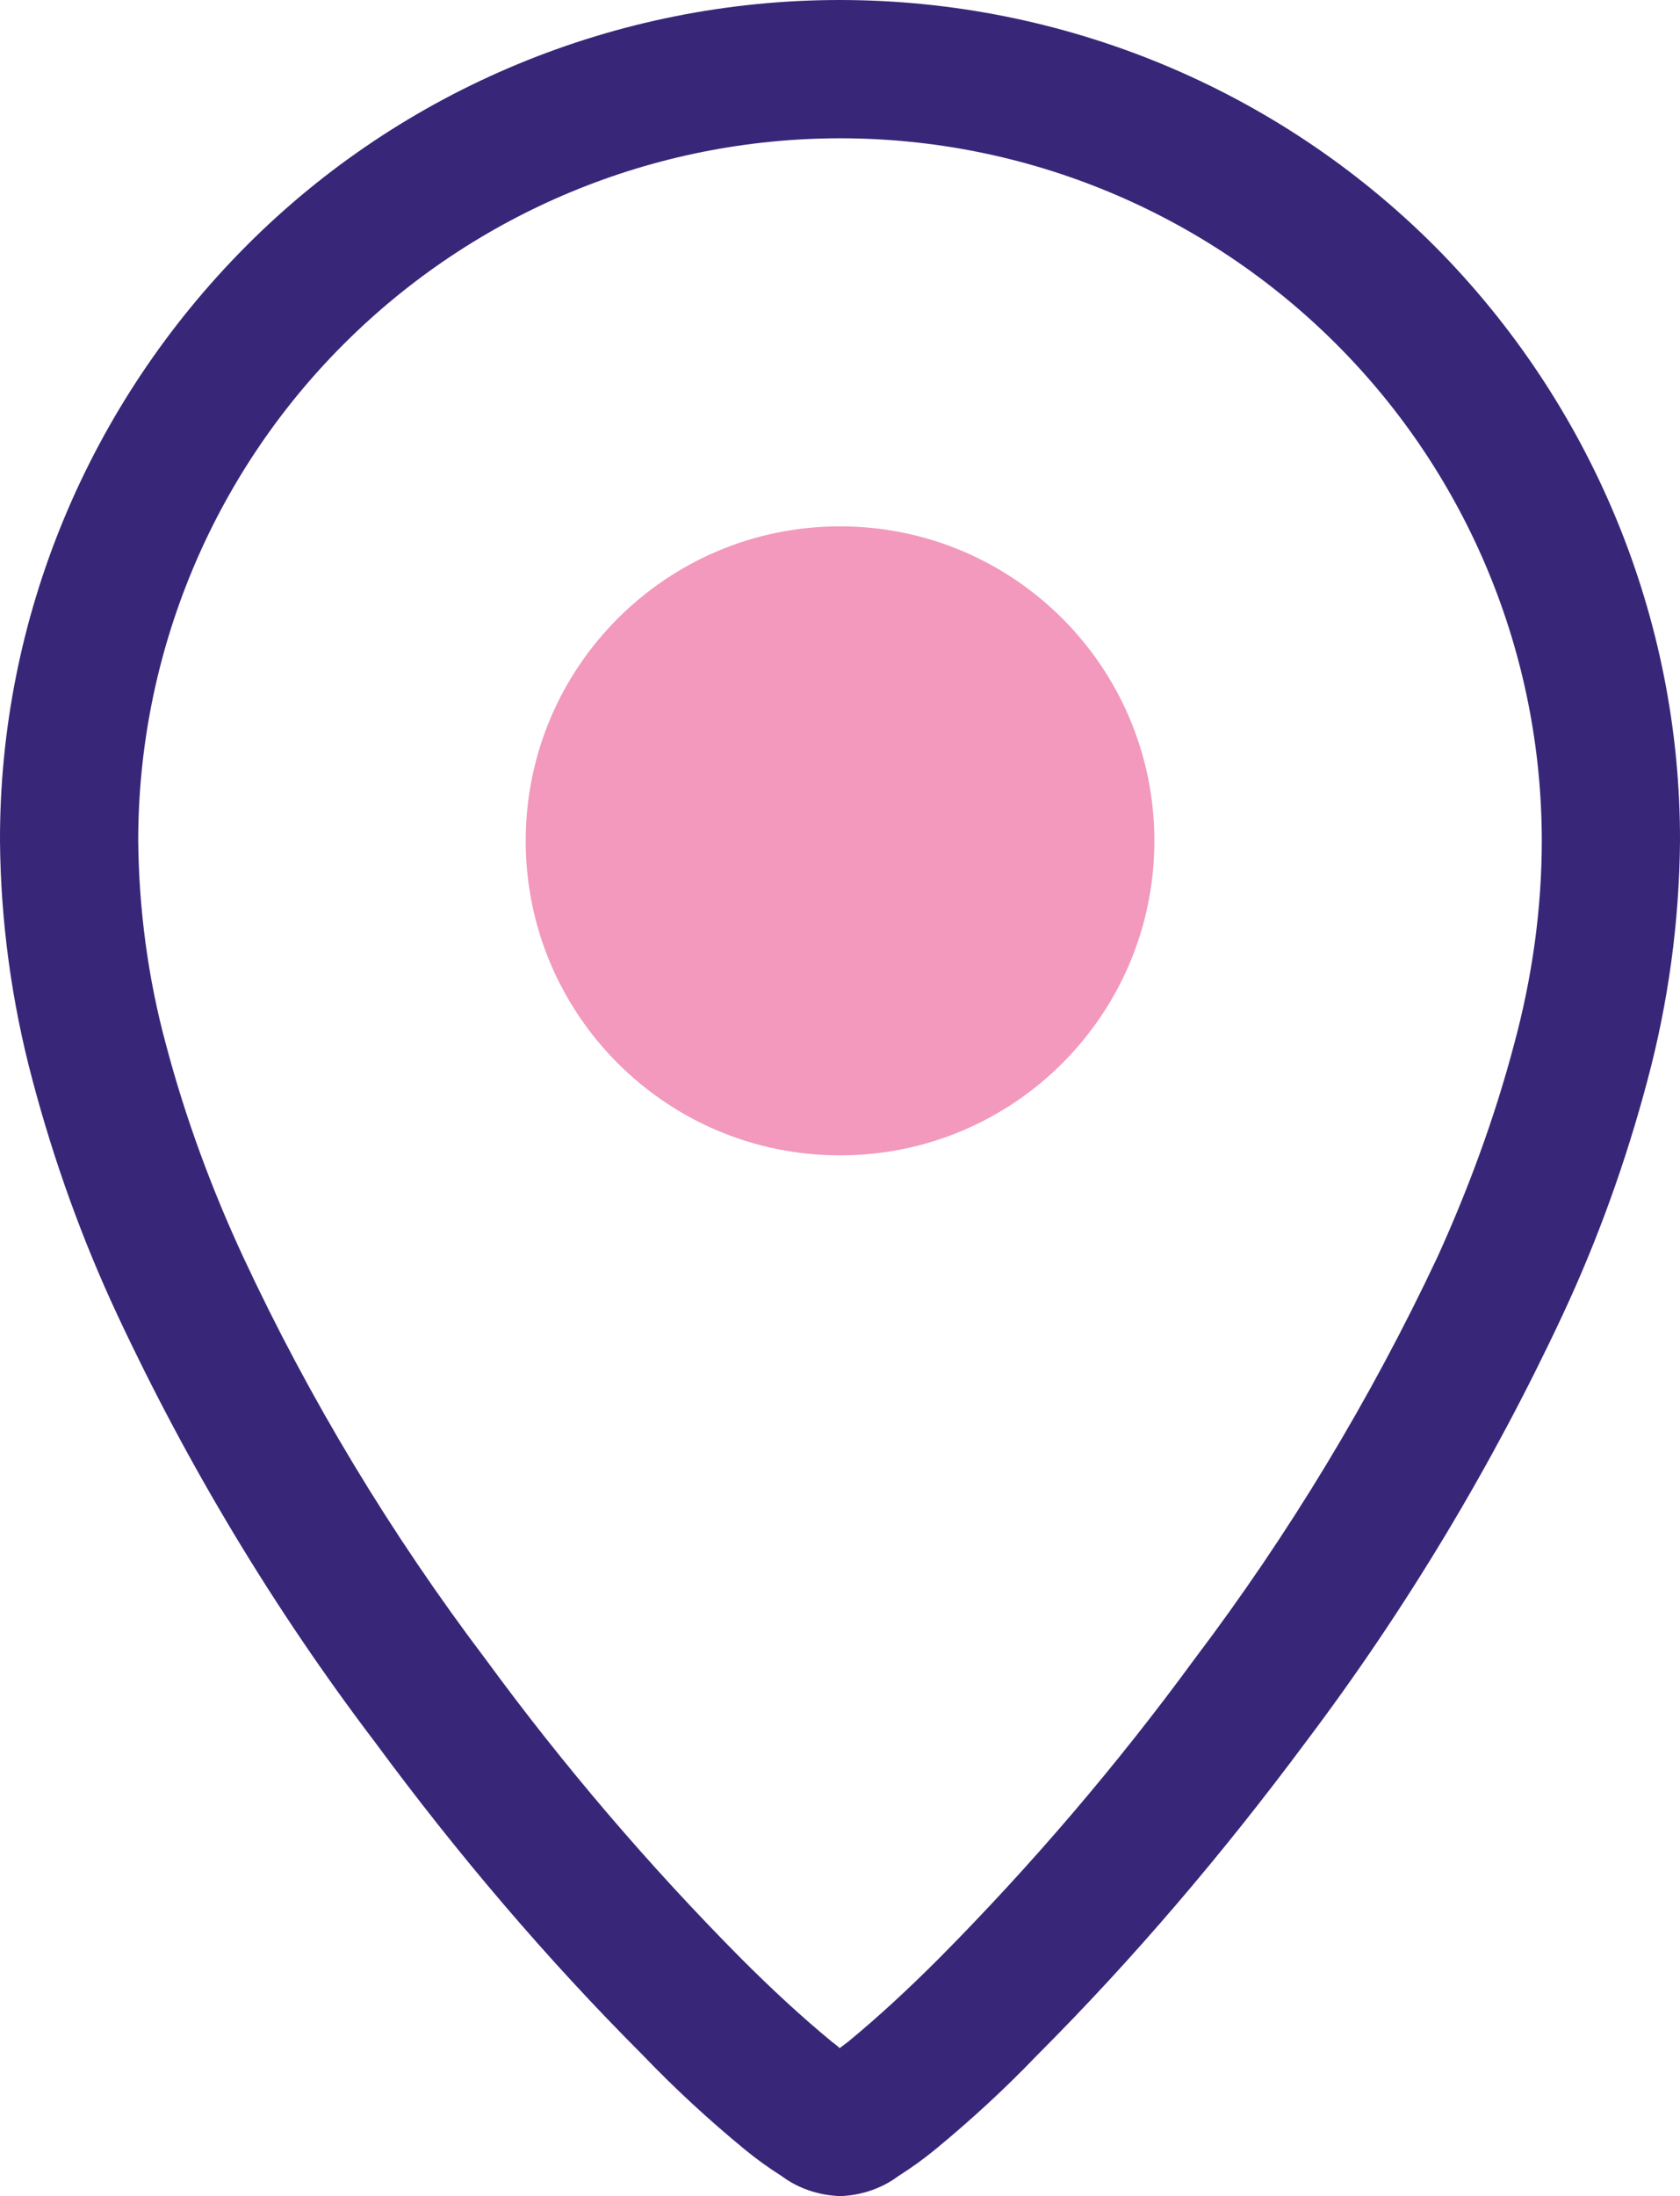 <?xml version="1.0" encoding="UTF-8" standalone="no"?><!-- Generator: Gravit.io --><svg xmlns="http://www.w3.org/2000/svg" xmlns:xlink="http://www.w3.org/1999/xlink" style="isolation:isolate" viewBox="118 7.04 24.31 31.76" width="24.31pt" height="31.76pt"><g><path d=" M 142.31 19.21 C 142.3 20.37 142.14 21.54 141.84 22.66 C 141.53 23.83 141.12 24.97 140.61 26.06 C 139.59 28.24 138.34 30.32 136.89 32.24 C 135.7 33.84 134.41 35.36 133 36.77 C 132.54 37.25 132.05 37.7 131.54 38.12 C 131.37 38.26 131.19 38.39 131 38.51 C 130.76 38.69 130.46 38.79 130.16 38.8 C 129.85 38.79 129.55 38.69 129.31 38.51 C 129.12 38.39 128.94 38.26 128.77 38.12 C 128.26 37.7 127.77 37.25 127.31 36.77 C 125.9 35.36 124.61 33.84 123.43 32.24 C 121.97 30.32 120.72 28.24 119.7 26.06 C 119.19 24.97 118.78 23.83 118.47 22.66 C 118.17 21.54 118.01 20.37 118 19.21 C 117.99 15.98 119.28 12.89 121.56 10.6 C 123.83 8.32 126.93 7.04 130.15 7.04 C 133.38 7.04 136.48 8.32 138.76 10.6 C 141.03 12.88 142.32 15.98 142.31 19.21 Z  M 130.15 36.66 C 130.12 36.63 130.08 36.6 130.04 36.57 C 129.59 36.2 129.15 35.79 128.73 35.37 C 127.39 34.02 126.15 32.57 125.03 31.04 C 123.66 29.23 122.48 27.28 121.52 25.22 C 121.06 24.23 120.68 23.2 120.4 22.14 C 120.14 21.18 120.01 20.19 120 19.2 C 120 16.5 121.07 13.92 122.97 12.02 C 124.88 10.11 127.46 9.04 130.16 9.04 C 132.85 9.04 135.43 10.11 137.34 12.02 C 139.24 13.92 140.31 16.5 140.31 19.2 C 140.31 20.19 140.17 21.18 139.91 22.14 C 139.63 23.2 139.25 24.23 138.8 25.22 C 137.83 27.28 136.65 29.23 135.28 31.04 C 134.16 32.57 132.92 34.02 131.58 35.37 C 131.16 35.79 130.72 36.2 130.27 36.57 C 130.23 36.6 130.19 36.63 130.15 36.66 Z " fill-rule="evenodd" fill="rgb(56,39,120)"/><path d=" M 130.155 14.652 C 132.668 14.652 134.704 16.688 134.704 19.201 C 134.704 21.713 132.668 23.749 130.155 23.749 C 127.643 23.749 125.607 21.713 125.607 19.201 C 125.607 16.688 127.644 14.652 130.155 14.652 Z " fill="rgb(242,153,189)"/></g></svg>